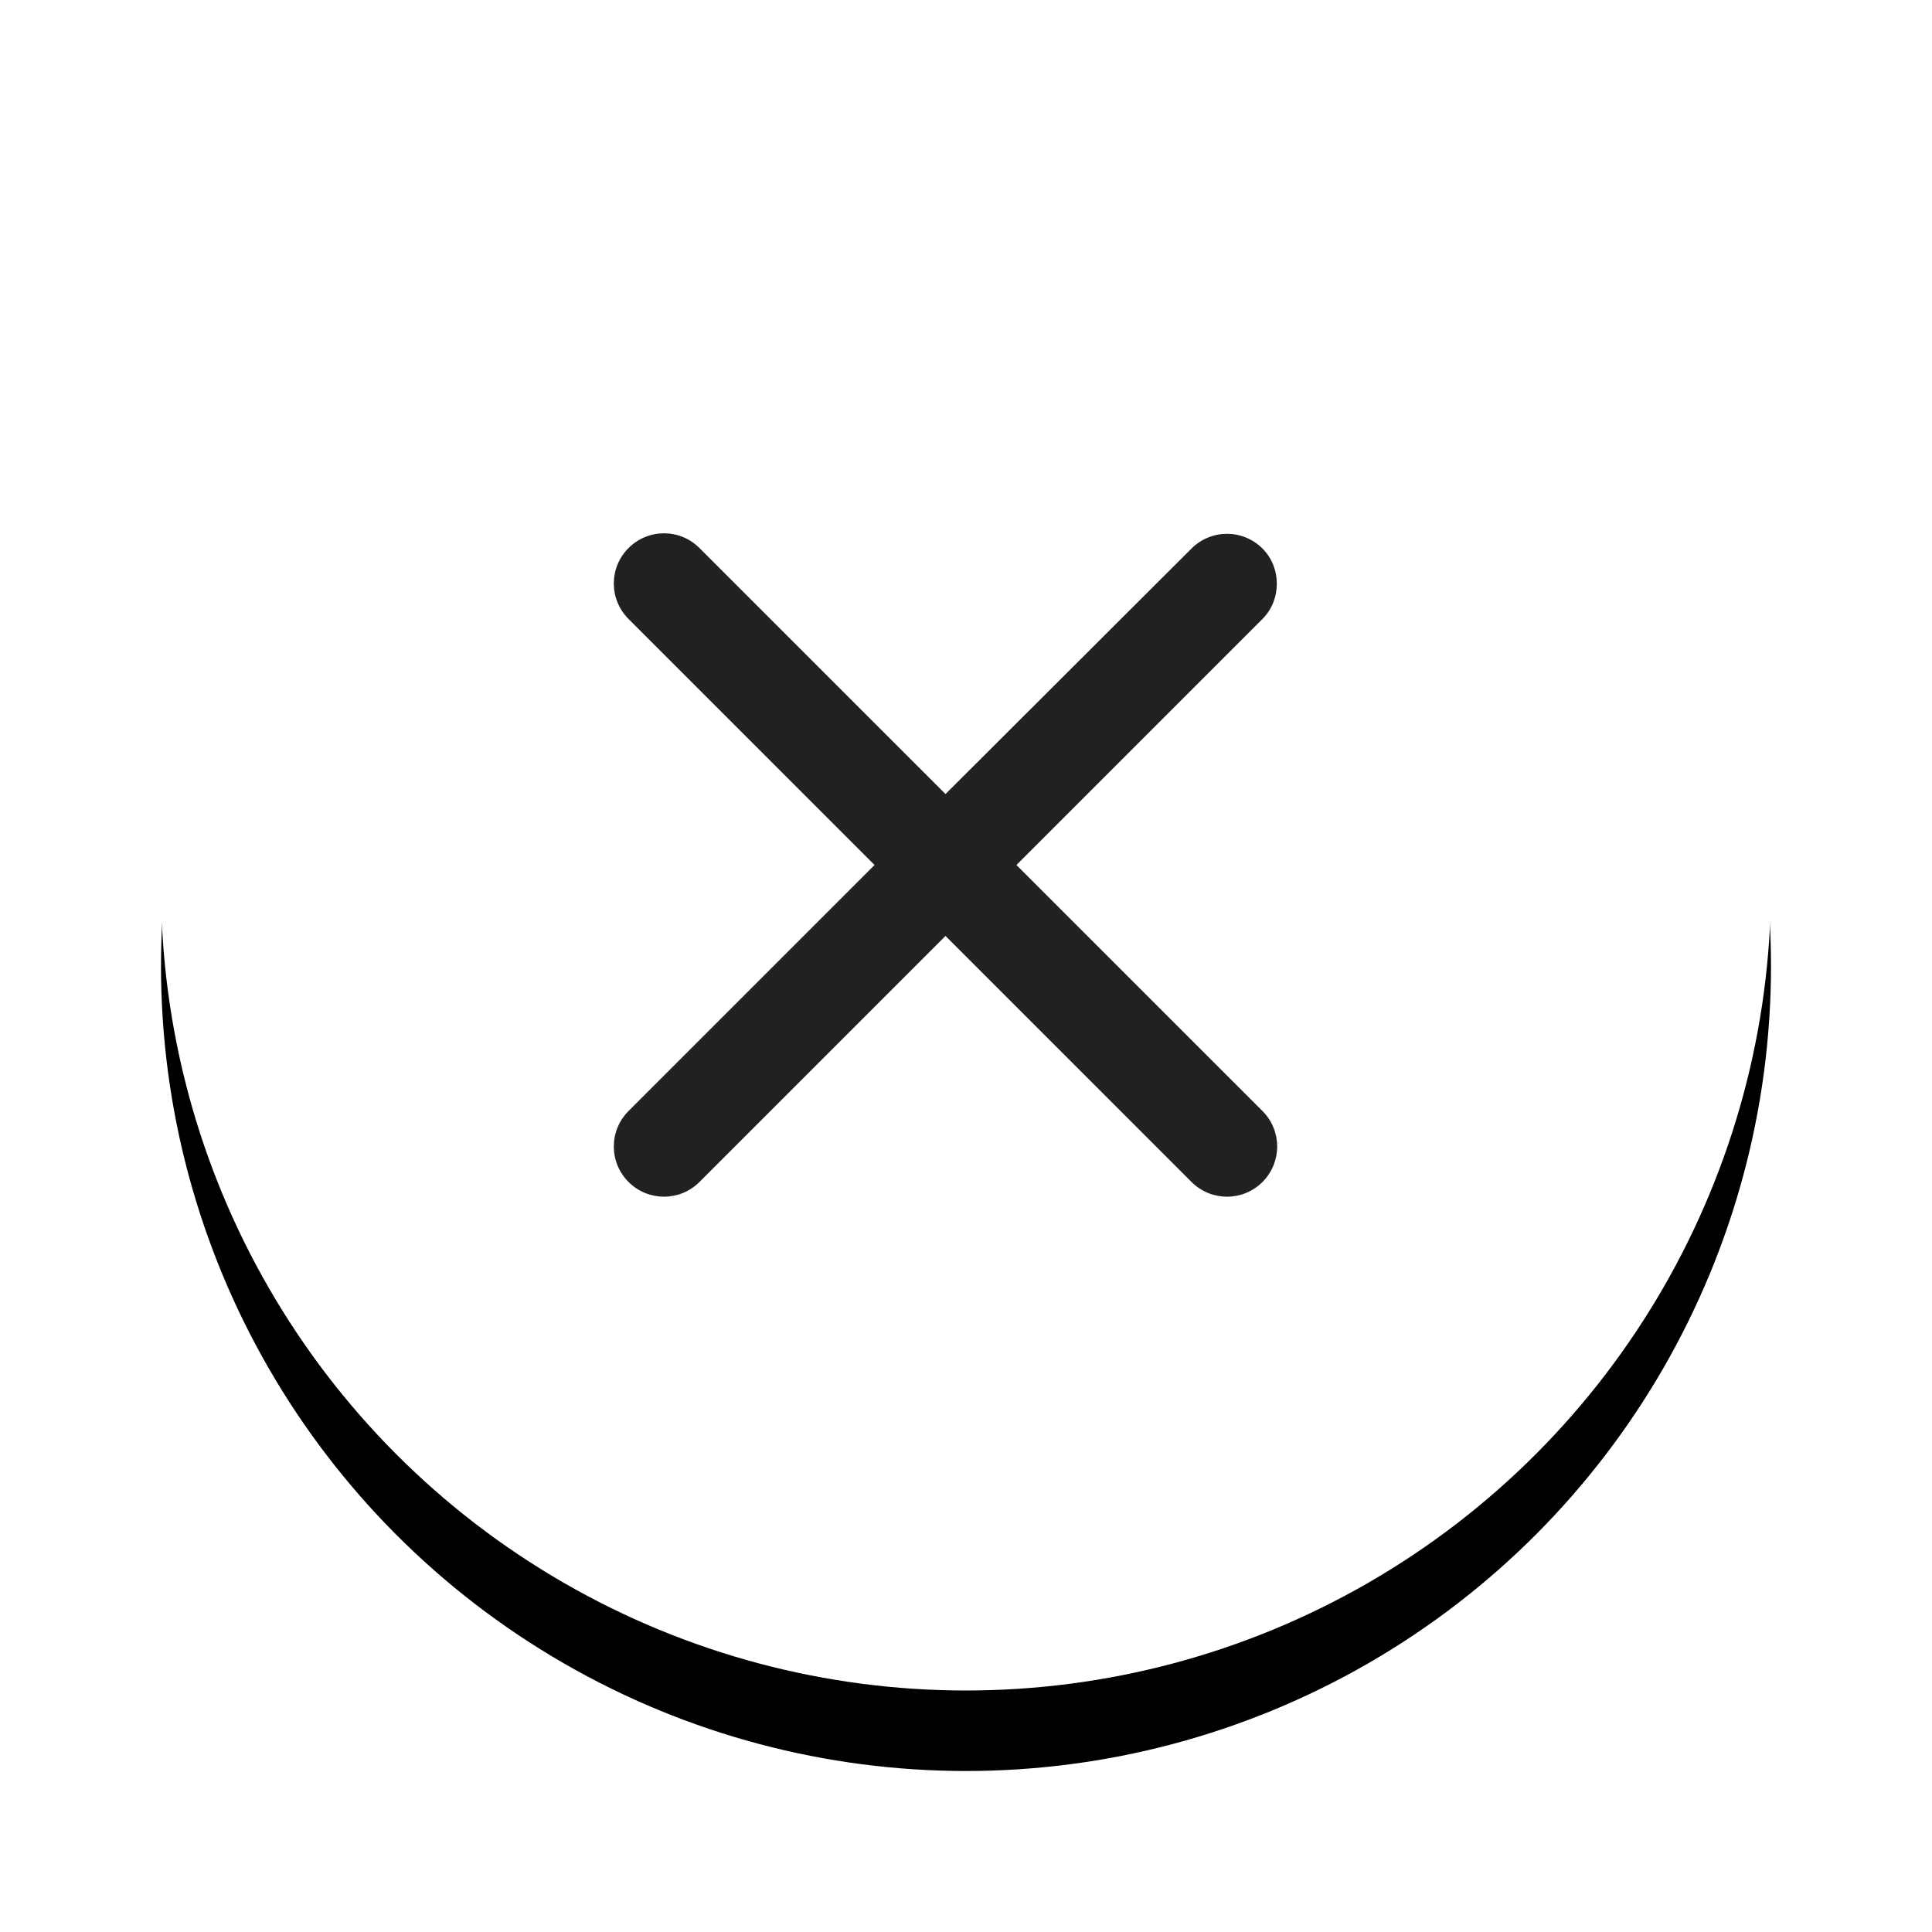 <svg xmlns="http://www.w3.org/2000/svg" xmlns:xlink="http://www.w3.org/1999/xlink" width="48" height="48" viewBox="0 0 48 48">
  <defs>
    <circle id="icon-close-b" cx="20" cy="20" r="20"/>
    <filter id="icon-close-a" width="135%" height="135%" x="-17.5%" y="-12.5%" filterUnits="objectBoundingBox">
      <feOffset dy="2" in="SourceAlpha" result="shadowOffsetOuter1"/>
      <feGaussianBlur in="shadowOffsetOuter1" result="shadowBlurOuter1" stdDeviation="2"/>
      <feColorMatrix in="shadowBlurOuter1" values="0 0 0 0 0   0 0 0 0 0   0 0 0 0 0  0 0 0 0.24 0"/>
    </filter>
  </defs>
  <g fill="none" fill-rule="evenodd" transform="translate(4 2)">
    <use fill="#000" filter="url(#icon-close-a)" xlink:href="#icon-close-b"/>
    <use fill="#FFF" xlink:href="#icon-close-b"/>
    <path fill="#212121" fill-rule="nonzero" d="M27.366,11.628 C26.878,11.141 26.091,11.141 25.603,11.628 L19.491,17.728 L13.378,11.616 C12.891,11.128 12.103,11.128 11.616,11.616 C11.128,12.103 11.128,12.891 11.616,13.378 L17.728,19.491 L11.616,25.603 C11.128,26.091 11.128,26.878 11.616,27.366 C12.103,27.853 12.891,27.853 13.378,27.366 L19.491,21.253 L25.603,27.366 C26.091,27.853 26.878,27.853 27.366,27.366 C27.853,26.878 27.853,26.091 27.366,25.603 L21.253,19.491 L27.366,13.378 C27.841,12.903 27.841,12.103 27.366,11.628 Z"/>
  </g>
</svg>
